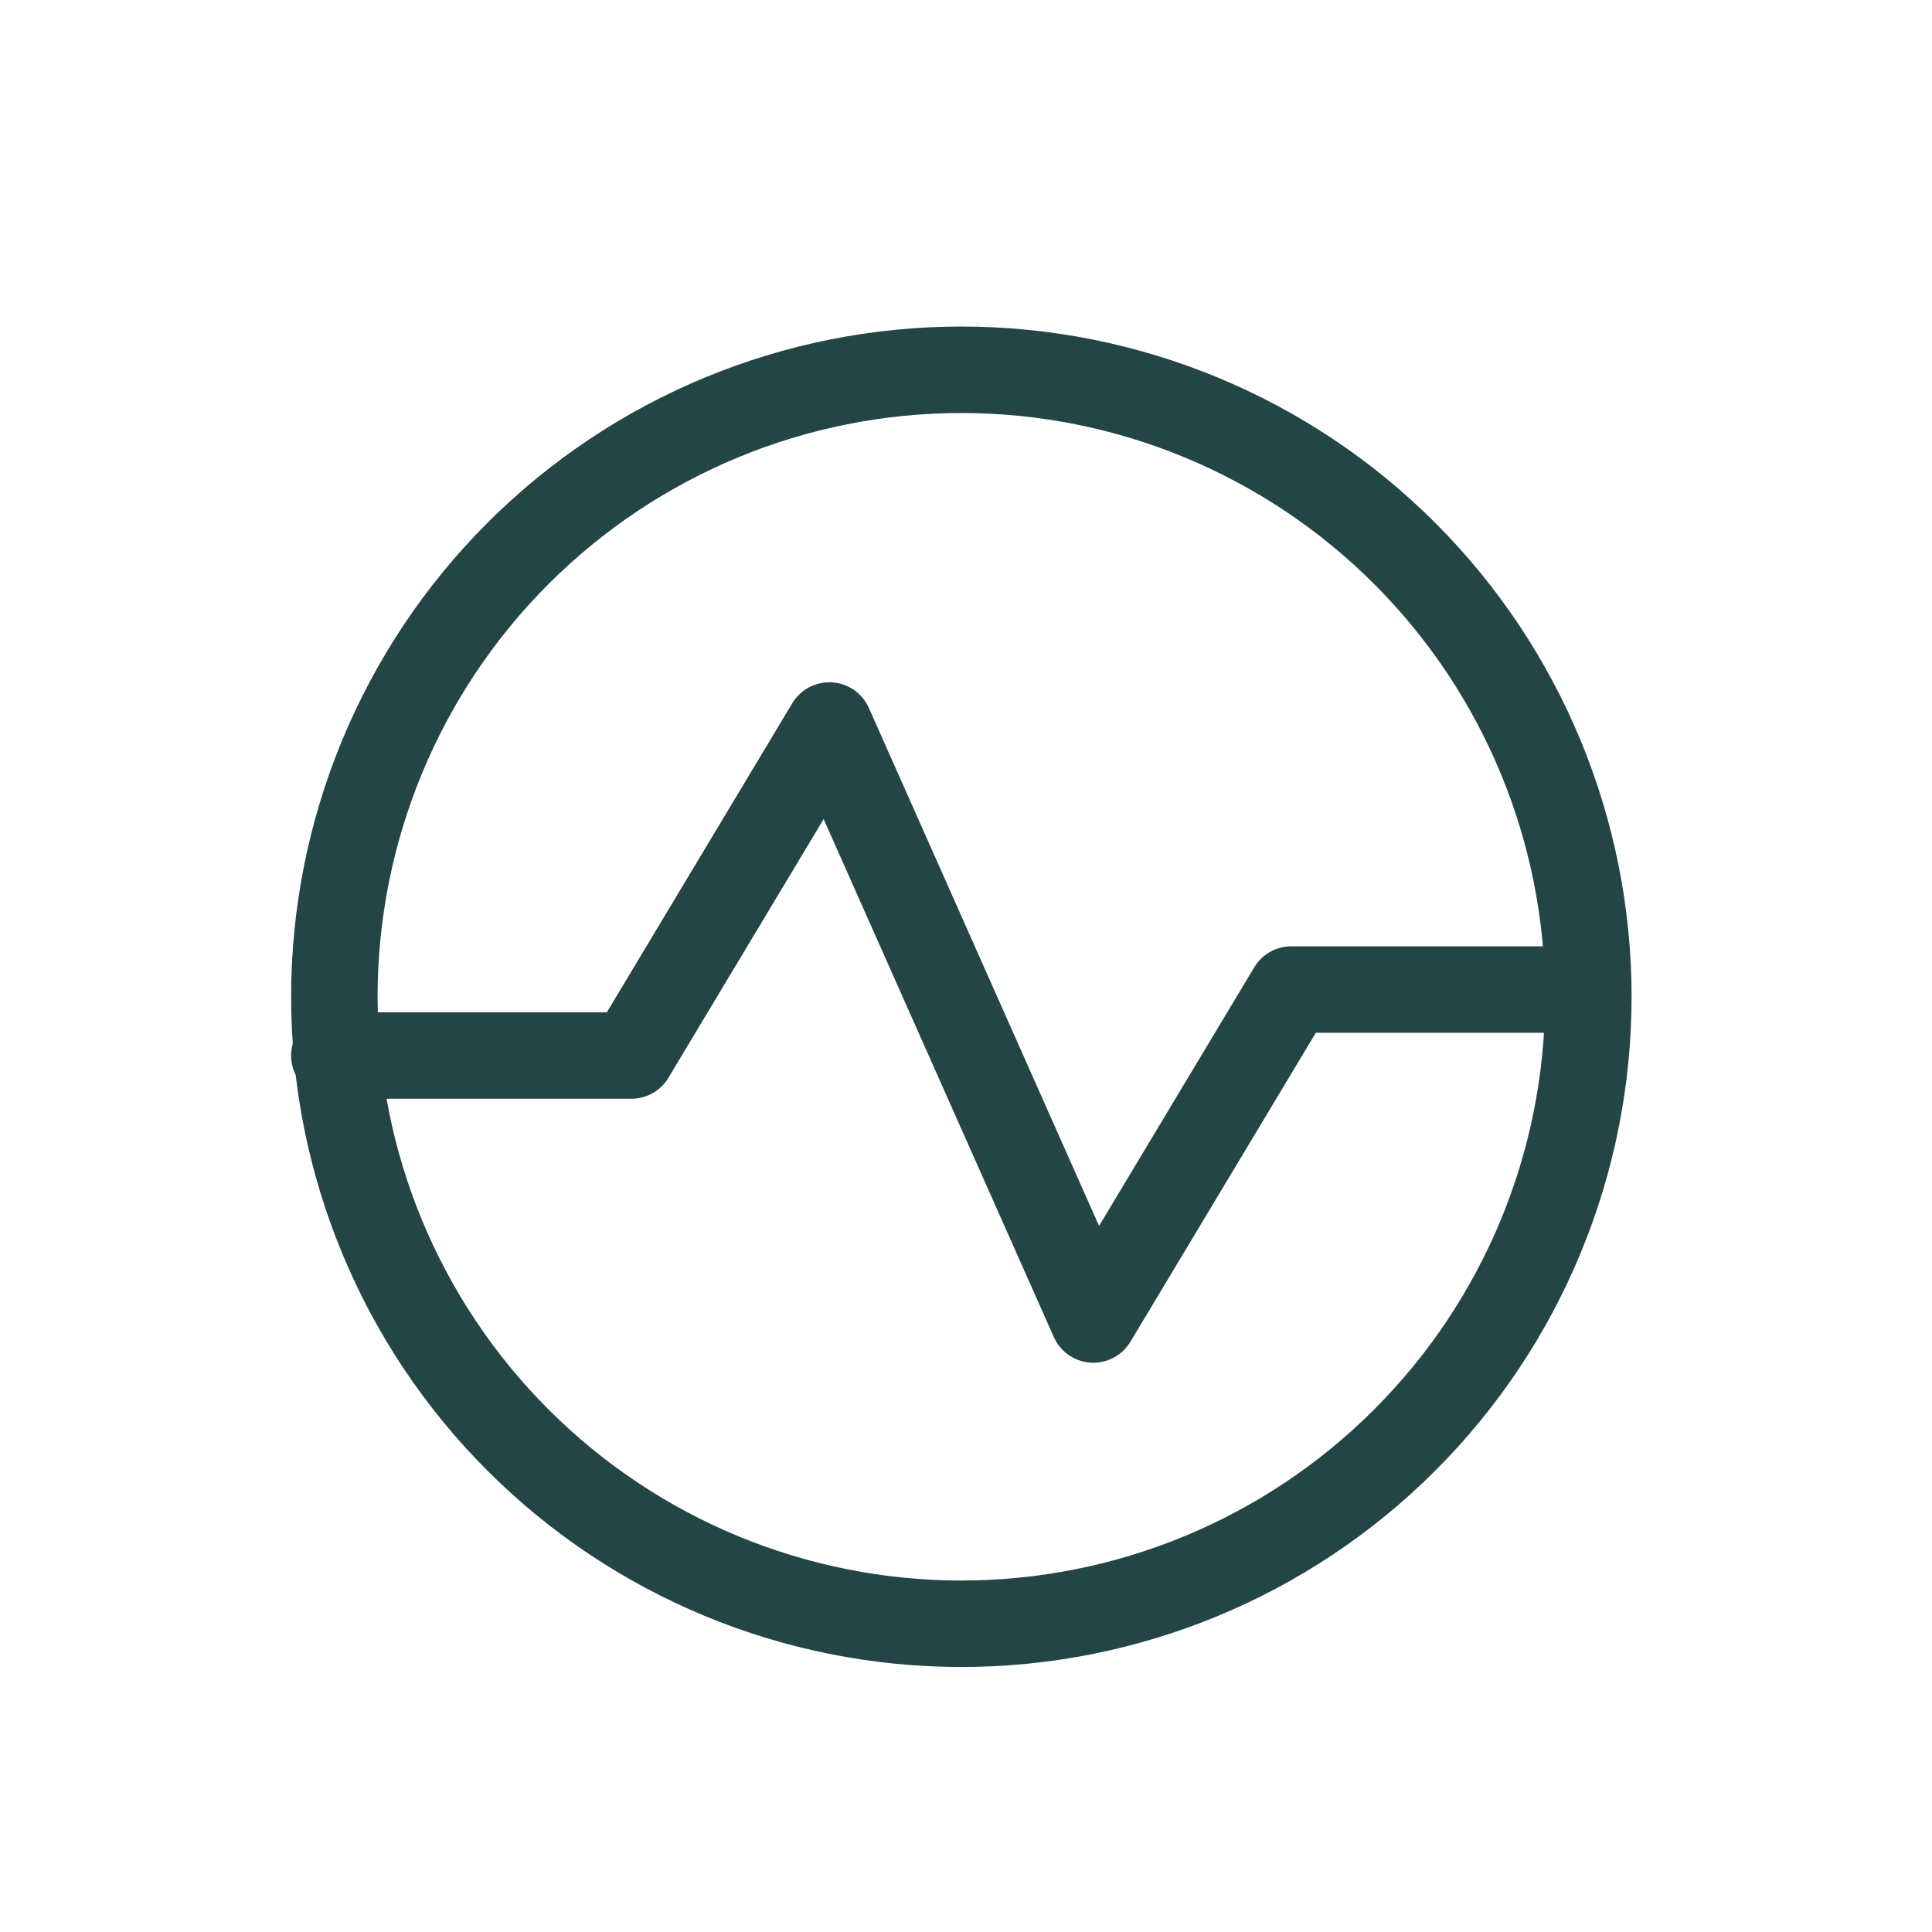 <svg xmlns="http://www.w3.org/2000/svg" fill="none" viewBox="0 0 33 33" height="33" width="33">
<path stroke-linejoin="round" stroke-linecap="round" stroke-width="1.477" stroke="#244545" d="M5.711 18.029H10.784L14.166 12.392L18.675 22.538L22.057 16.902H27.051"></path>
<path stroke-linejoin="round" stroke-linecap="round" stroke-width="1.477" stroke="#244545" d="M16.42 27.735C19.261 27.735 21.985 26.607 23.993 24.598C26.002 22.59 27.13 19.866 27.13 17.026C27.13 14.185 26.002 11.461 23.993 9.453C21.985 7.444 19.261 6.316 16.42 6.316C13.58 6.316 10.856 7.444 8.848 9.453C6.839 11.461 5.711 14.185 5.711 17.026C5.711 19.866 6.839 22.59 8.848 24.598C10.856 26.607 13.58 27.735 16.42 27.735Z"></path>
</svg>

